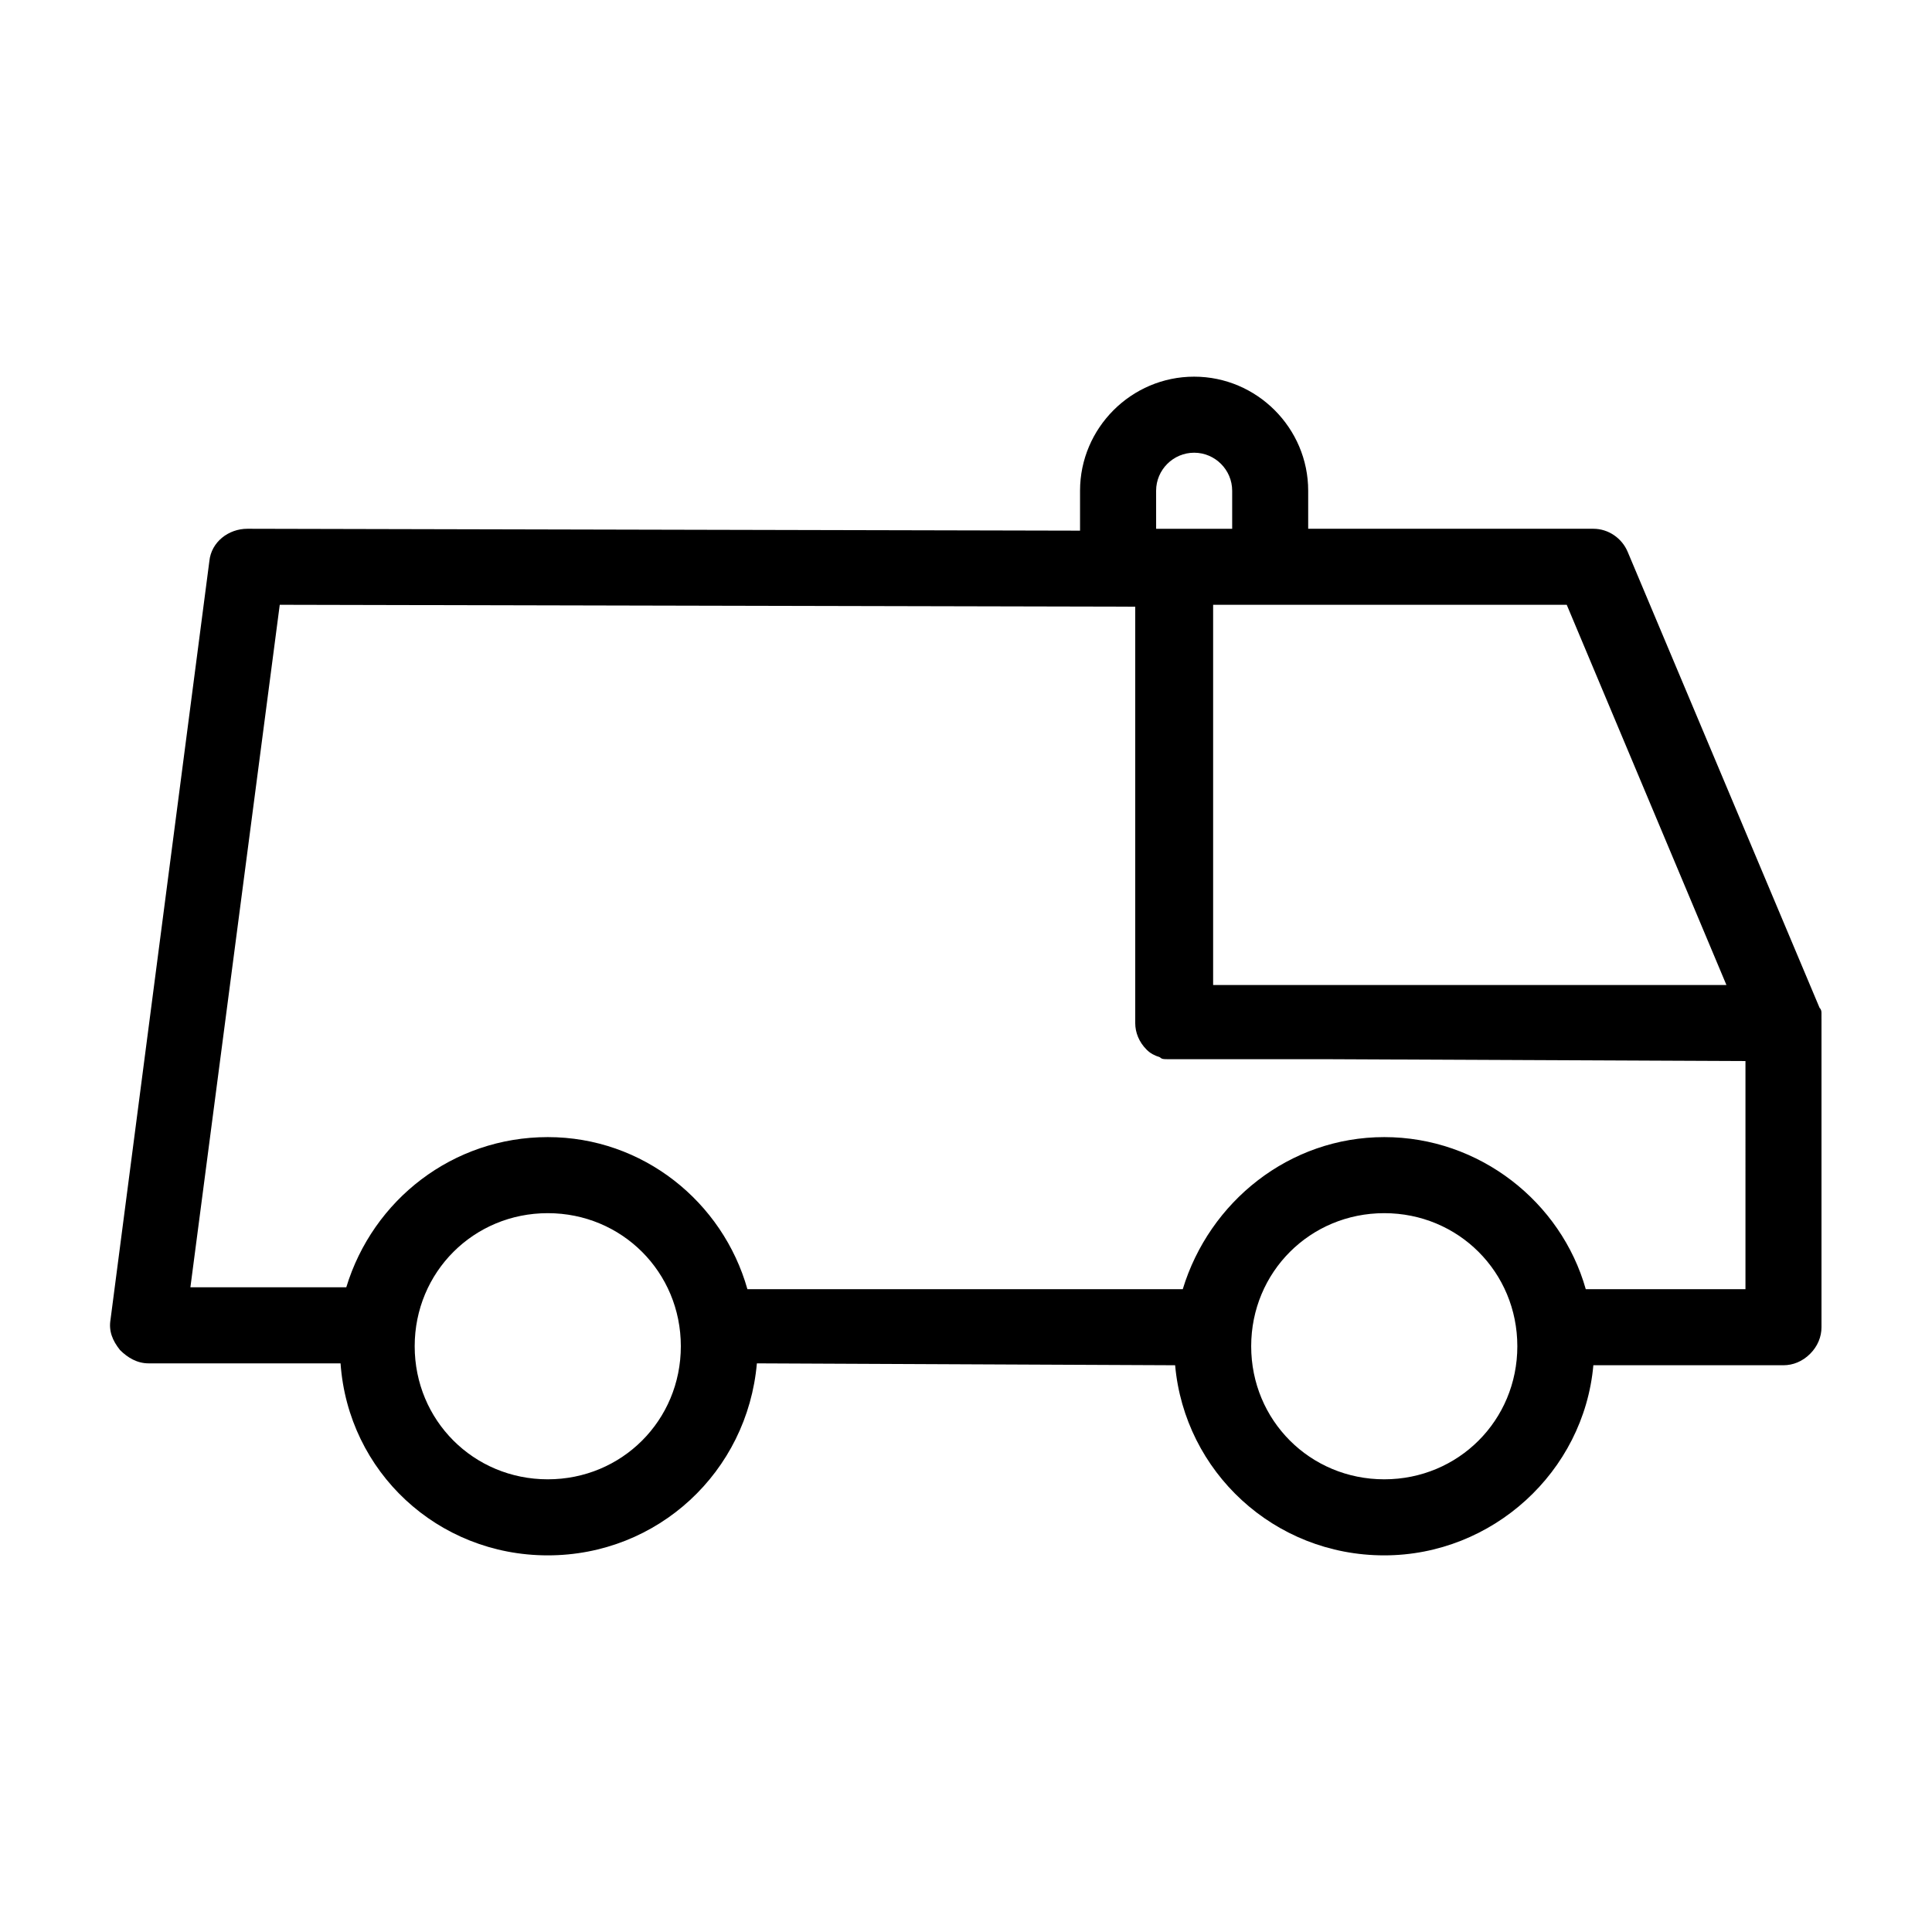 <?xml version="1.0" encoding="UTF-8"?>
<!-- Uploaded to: ICON Repo, www.iconrepo.com, Generator: ICON Repo Mixer Tools -->
<svg fill="#000000" width="800px" height="800px" version="1.1" viewBox="144 144 512 512" xmlns="http://www.w3.org/2000/svg">
 <path d="m626.71 414.11v-1.008-0.504c0-0.504 0-1.008-0.504-1.512l-50.883-120.91c-1.512-3.527-5.039-6.047-9.07-6.047h-75.57v-10.078c0-16.625-13.602-30.23-30.23-30.23-16.625 0-30.23 13.602-30.23 30.23v10.578l-220.66-0.5c-5.039 0-9.574 3.527-10.078 8.566l-26.195 201.02c-0.504 3.023 0.504 5.543 2.519 8.062 2.016 2.016 4.535 3.527 7.559 3.527h50.883c2.016 28.715 25.695 50.883 54.914 50.883 29.223 0 52.898-22.168 55.418-50.883l110.84 0.5c2.519 28.215 26.199 50.383 55.418 50.383 28.719 0 52.898-22.168 55.418-50.383h50.383c2.519 0 5.039-1.008 7.055-3.023 2.016-2.012 3.019-4.531 3.019-7.051v-80.609-1.008zm-67.508-109.83 42.32 100.76h-136.03v-100.76zm-108.82-30.227c0-5.543 4.535-10.078 10.078-10.078s10.078 4.535 10.078 10.078v10.078h-20.152zm-161.22 261.98c-19.648 0-35.266-15.617-35.266-35.266 0-19.648 15.617-35.266 35.266-35.266 19.648 0 35.266 15.617 35.266 35.266 0 19.648-15.617 35.266-35.266 35.266zm221.68 0c-19.648 0-35.266-15.617-35.266-35.266 0-19.648 15.617-35.266 35.266-35.266 19.648 0 35.266 15.617 35.266 35.266 0 19.648-15.617 35.266-35.266 35.266zm95.723-50.383h-42.32c-6.551-23.176-28.215-40.305-53.402-40.305-25.191 0-46.352 17.129-53.402 40.305h-115.37c-6.551-23.172-27.711-40.305-52.902-40.305s-46.352 16.625-53.402 39.801h-41.312l23.68-180.87 226.71 0.504v110.34c0 2.519 1.008 5.039 3.023 7.055 1.008 1.008 2.016 1.512 3.527 2.016 0.504 0.504 1.008 0.504 2.016 0.504h2.016 39.297l111.84 0.5z"/>
</svg>